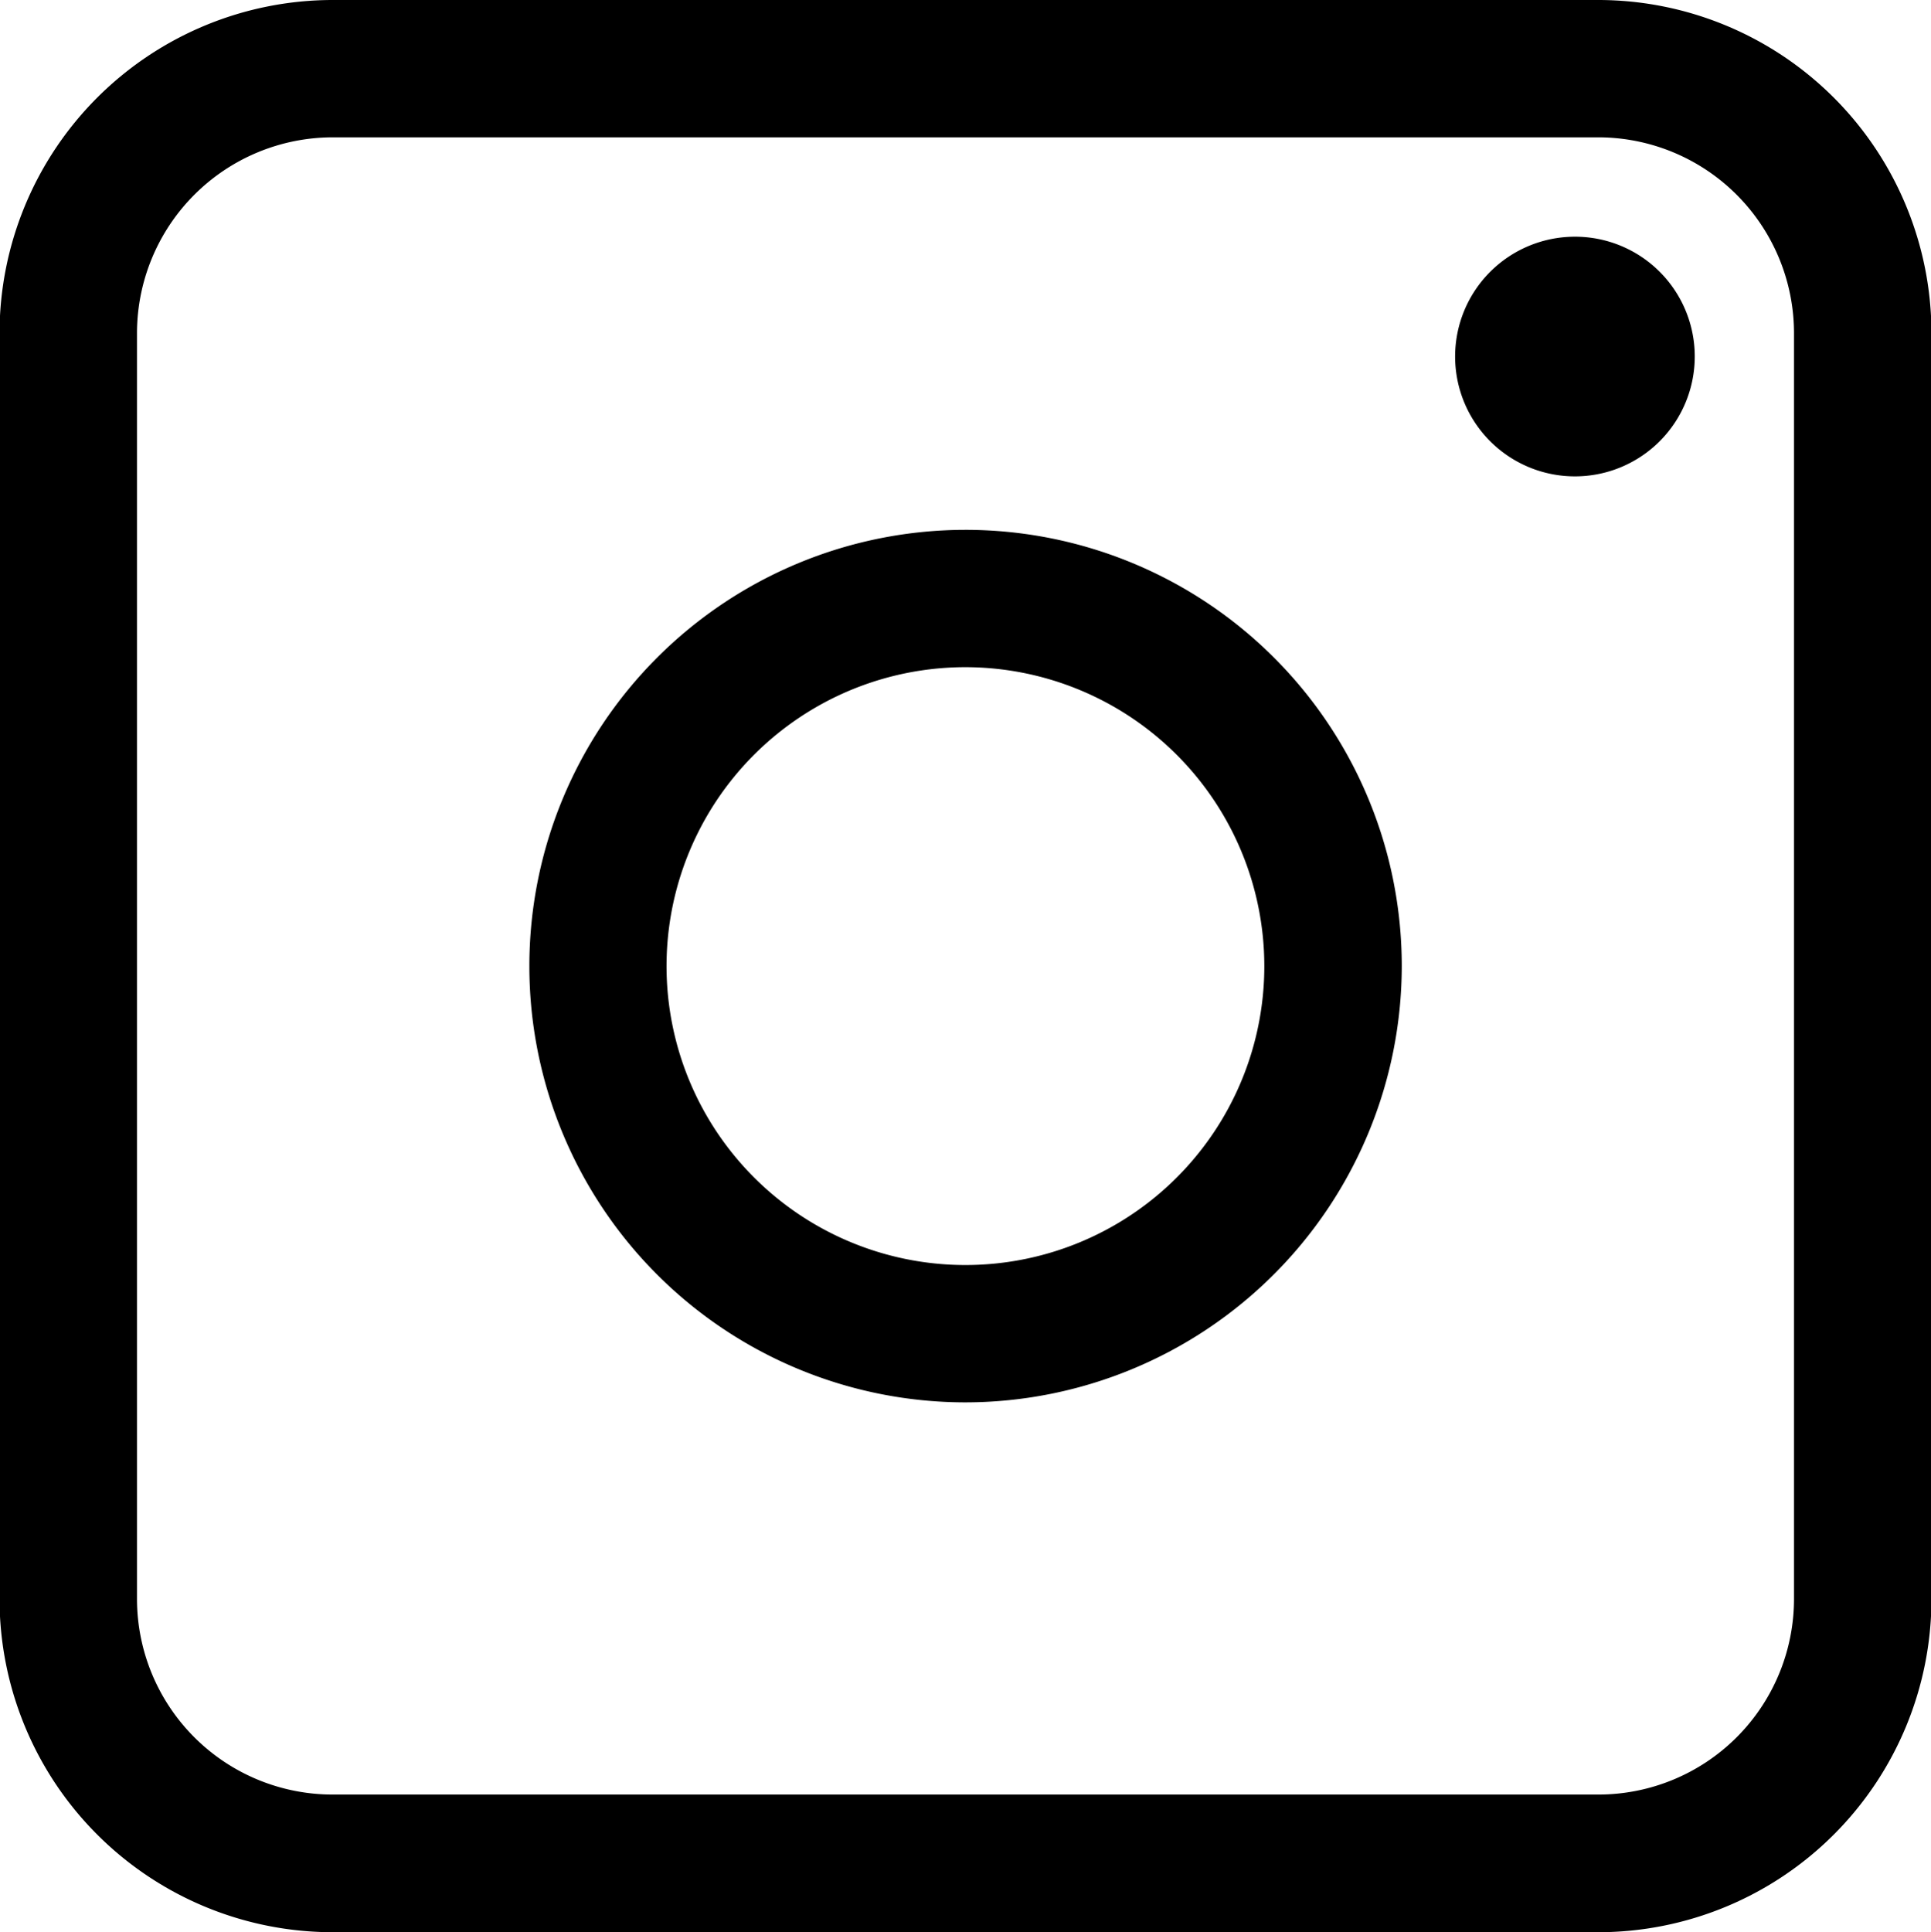 <svg xmlns="http://www.w3.org/2000/svg" width="58.5" height="58.53" viewBox="0 0 58.5 58.53">
  <defs>
    <style>
      .cls-1 {
        fill-rule: evenodd;
      }
    </style>
  </defs>
  <path id="ic-insta.svg" class="cls-1" d="M329.173,6089H290.827a10.1,10.1,0,0,1-10.091-10.09v-38.35a10.1,10.1,0,0,1,10.091-10.09h38.346a10.1,10.1,0,0,1,10.091,10.09v38.35A10.1,10.1,0,0,1,329.173,6089Zm-38.346-54.37a5.935,5.935,0,0,0-5.927,5.93v38.35a5.927,5.927,0,0,0,5.927,5.92h38.346a5.927,5.927,0,0,0,5.927-5.92v-38.35a5.935,5.935,0,0,0-5.927-5.93H290.827Zm41.266,6.64a3.63,3.63,0,1,1-3.63-3.63A3.627,3.627,0,0,1,332.093,6041.27ZM310,6072.95a13.215,13.215,0,1,1,13.217-13.22A13.233,13.233,0,0,1,310,6072.95Zm0-22.27a9.055,9.055,0,1,0,9.053,9.05A9.062,9.062,0,0,0,310,6050.68Z" transform="translate(-280.75 -6030.47)"/>
</svg>
